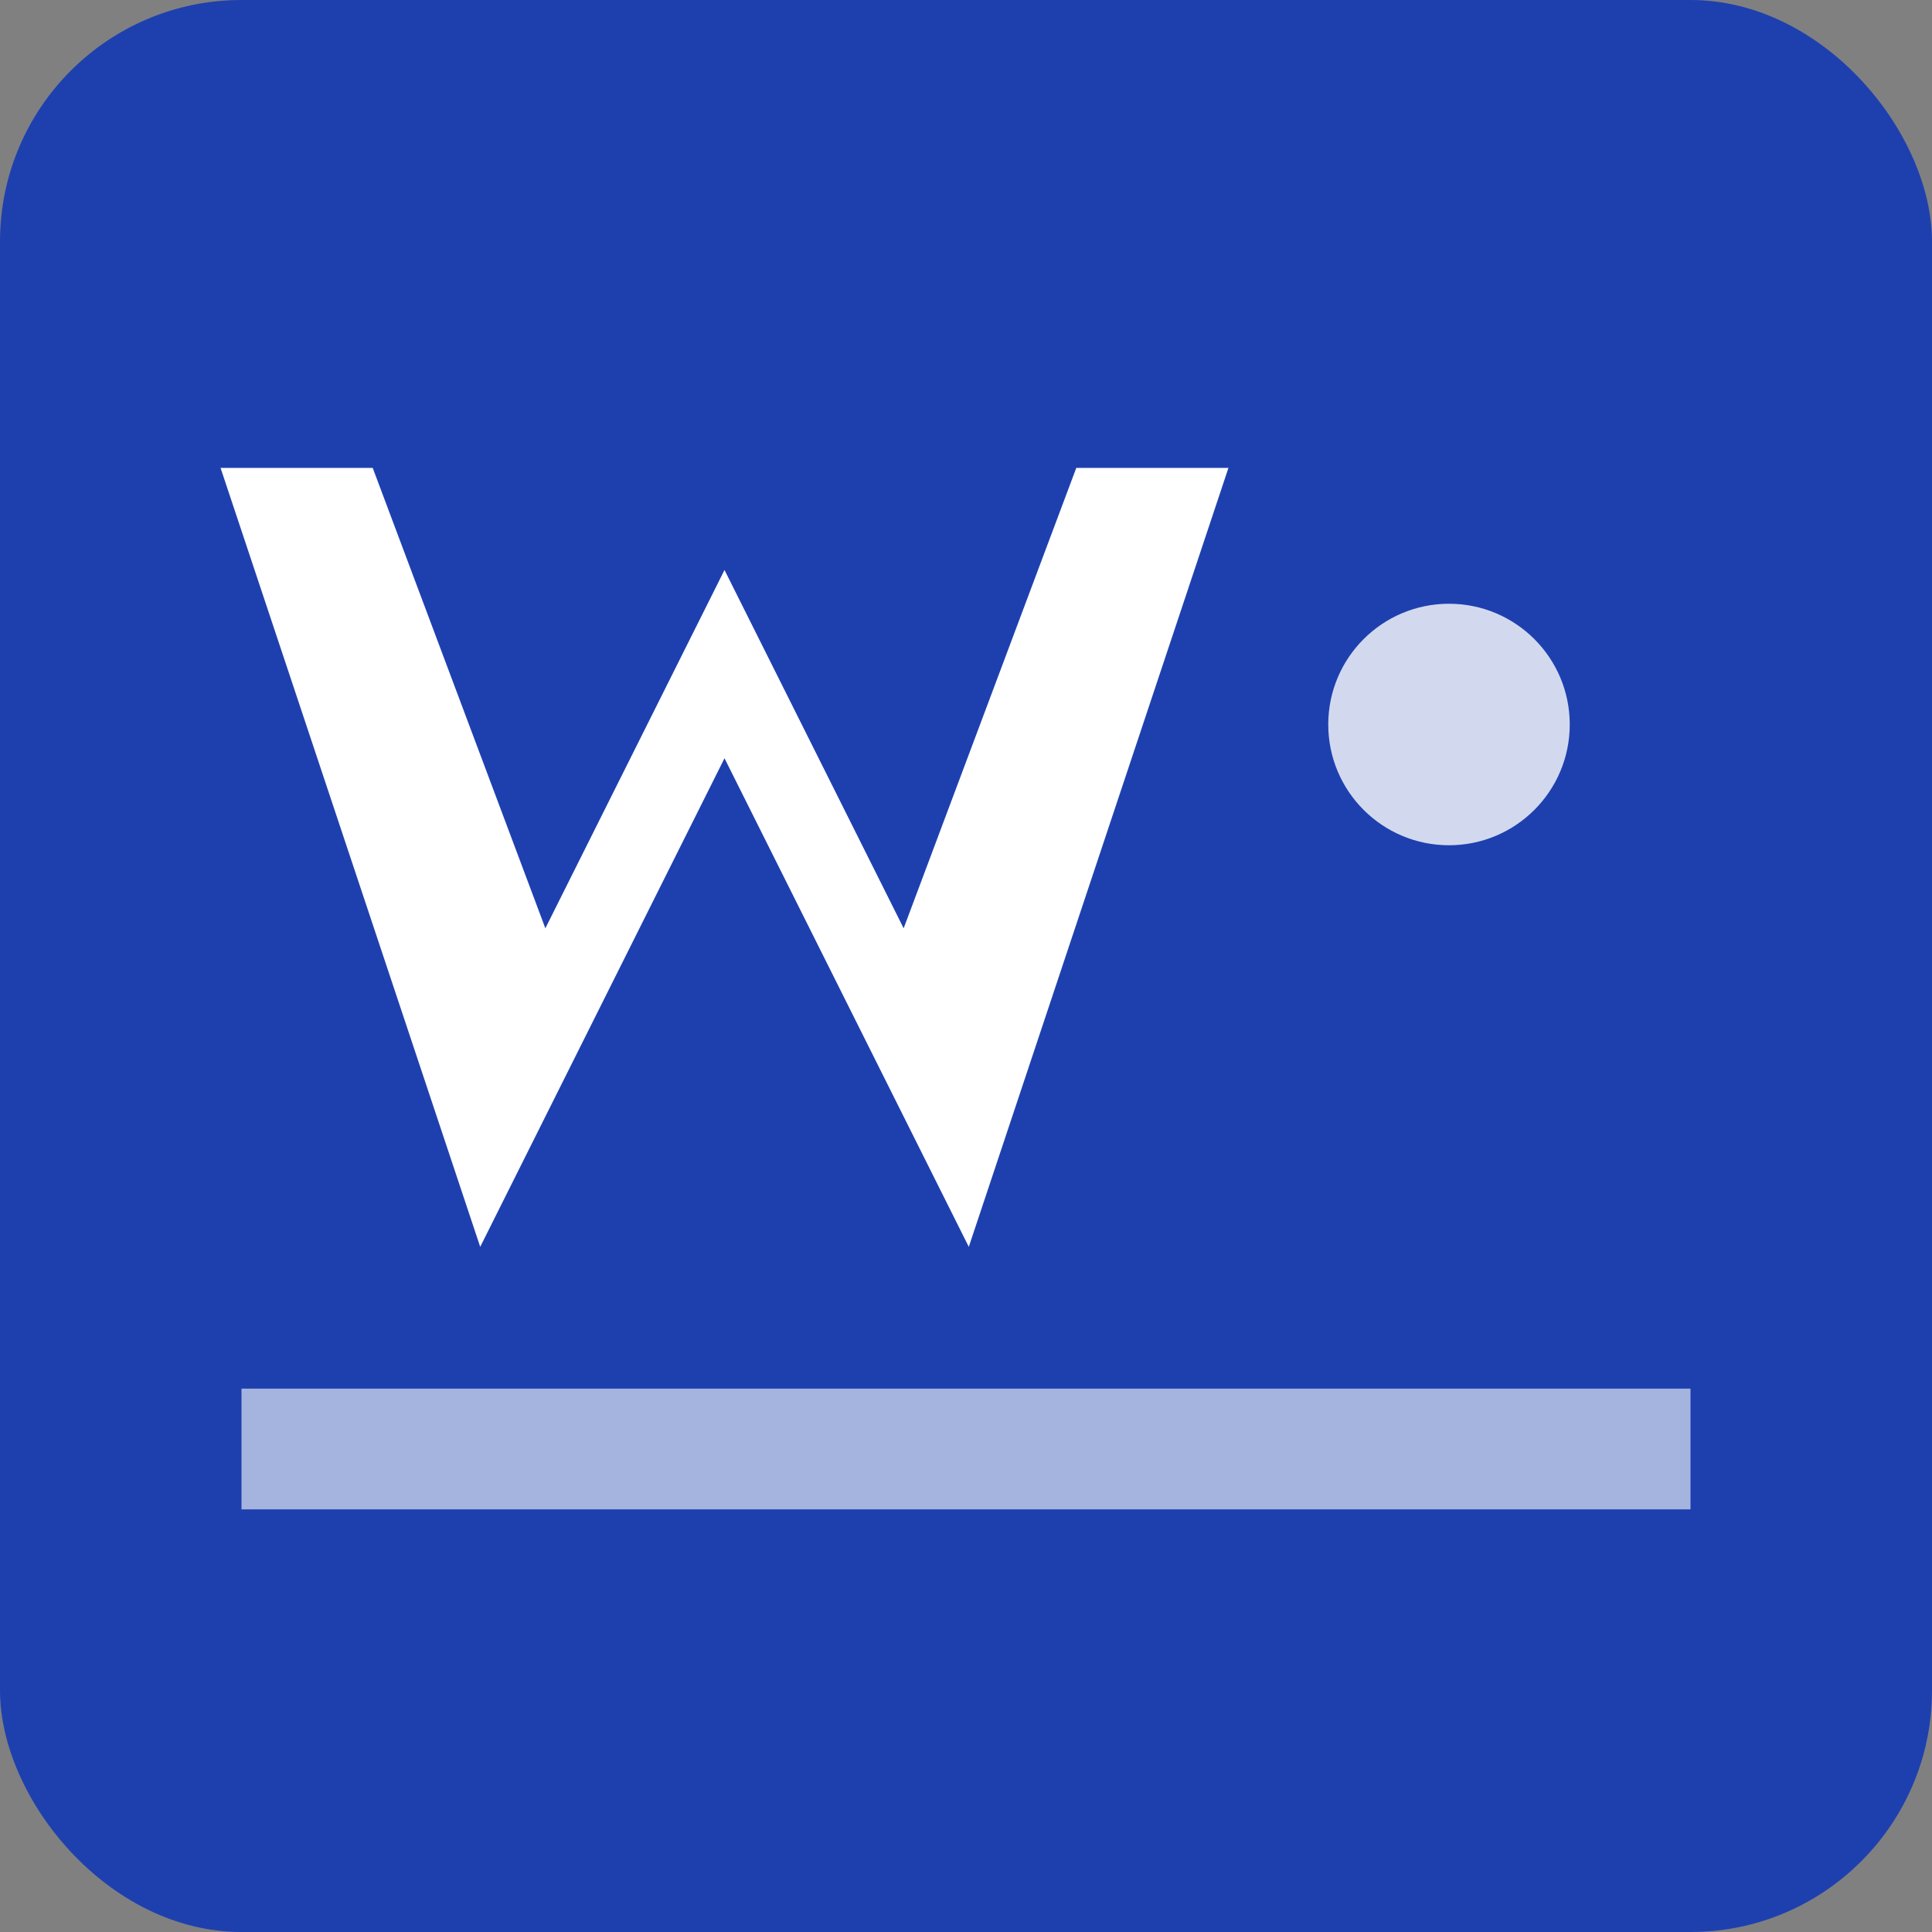 <svg width="32" height="32" viewBox="0 0 32 32" xmlns="http://www.w3.org/2000/svg">
  <rect x="0" y="0" width="32" height="32" fill="#808080" stroke="none"/>
  <!-- Fondo -->
  <rect width="32" height="32" fill="#1e40af" rx="4"/>
  
  <!-- Letra W estilizada en blanco -->
  <path d="M4 8 L8 20 L12 12 L16 20 L20 8 L18 8 L15 16 L12 10 L9 16 L6 8 Z" fill="white" stroke="white" stroke-width="0.5"/>
  
  <!-- Punto decorativo -->
  <circle cx="24" cy="12" r="2" fill="white" opacity="0.8"/>
  
  <!-- Línea decorativa -->
  <line x1="4" y1="24" x2="28" y2="24" stroke="white" stroke-width="2" opacity="0.6"/>
</svg>